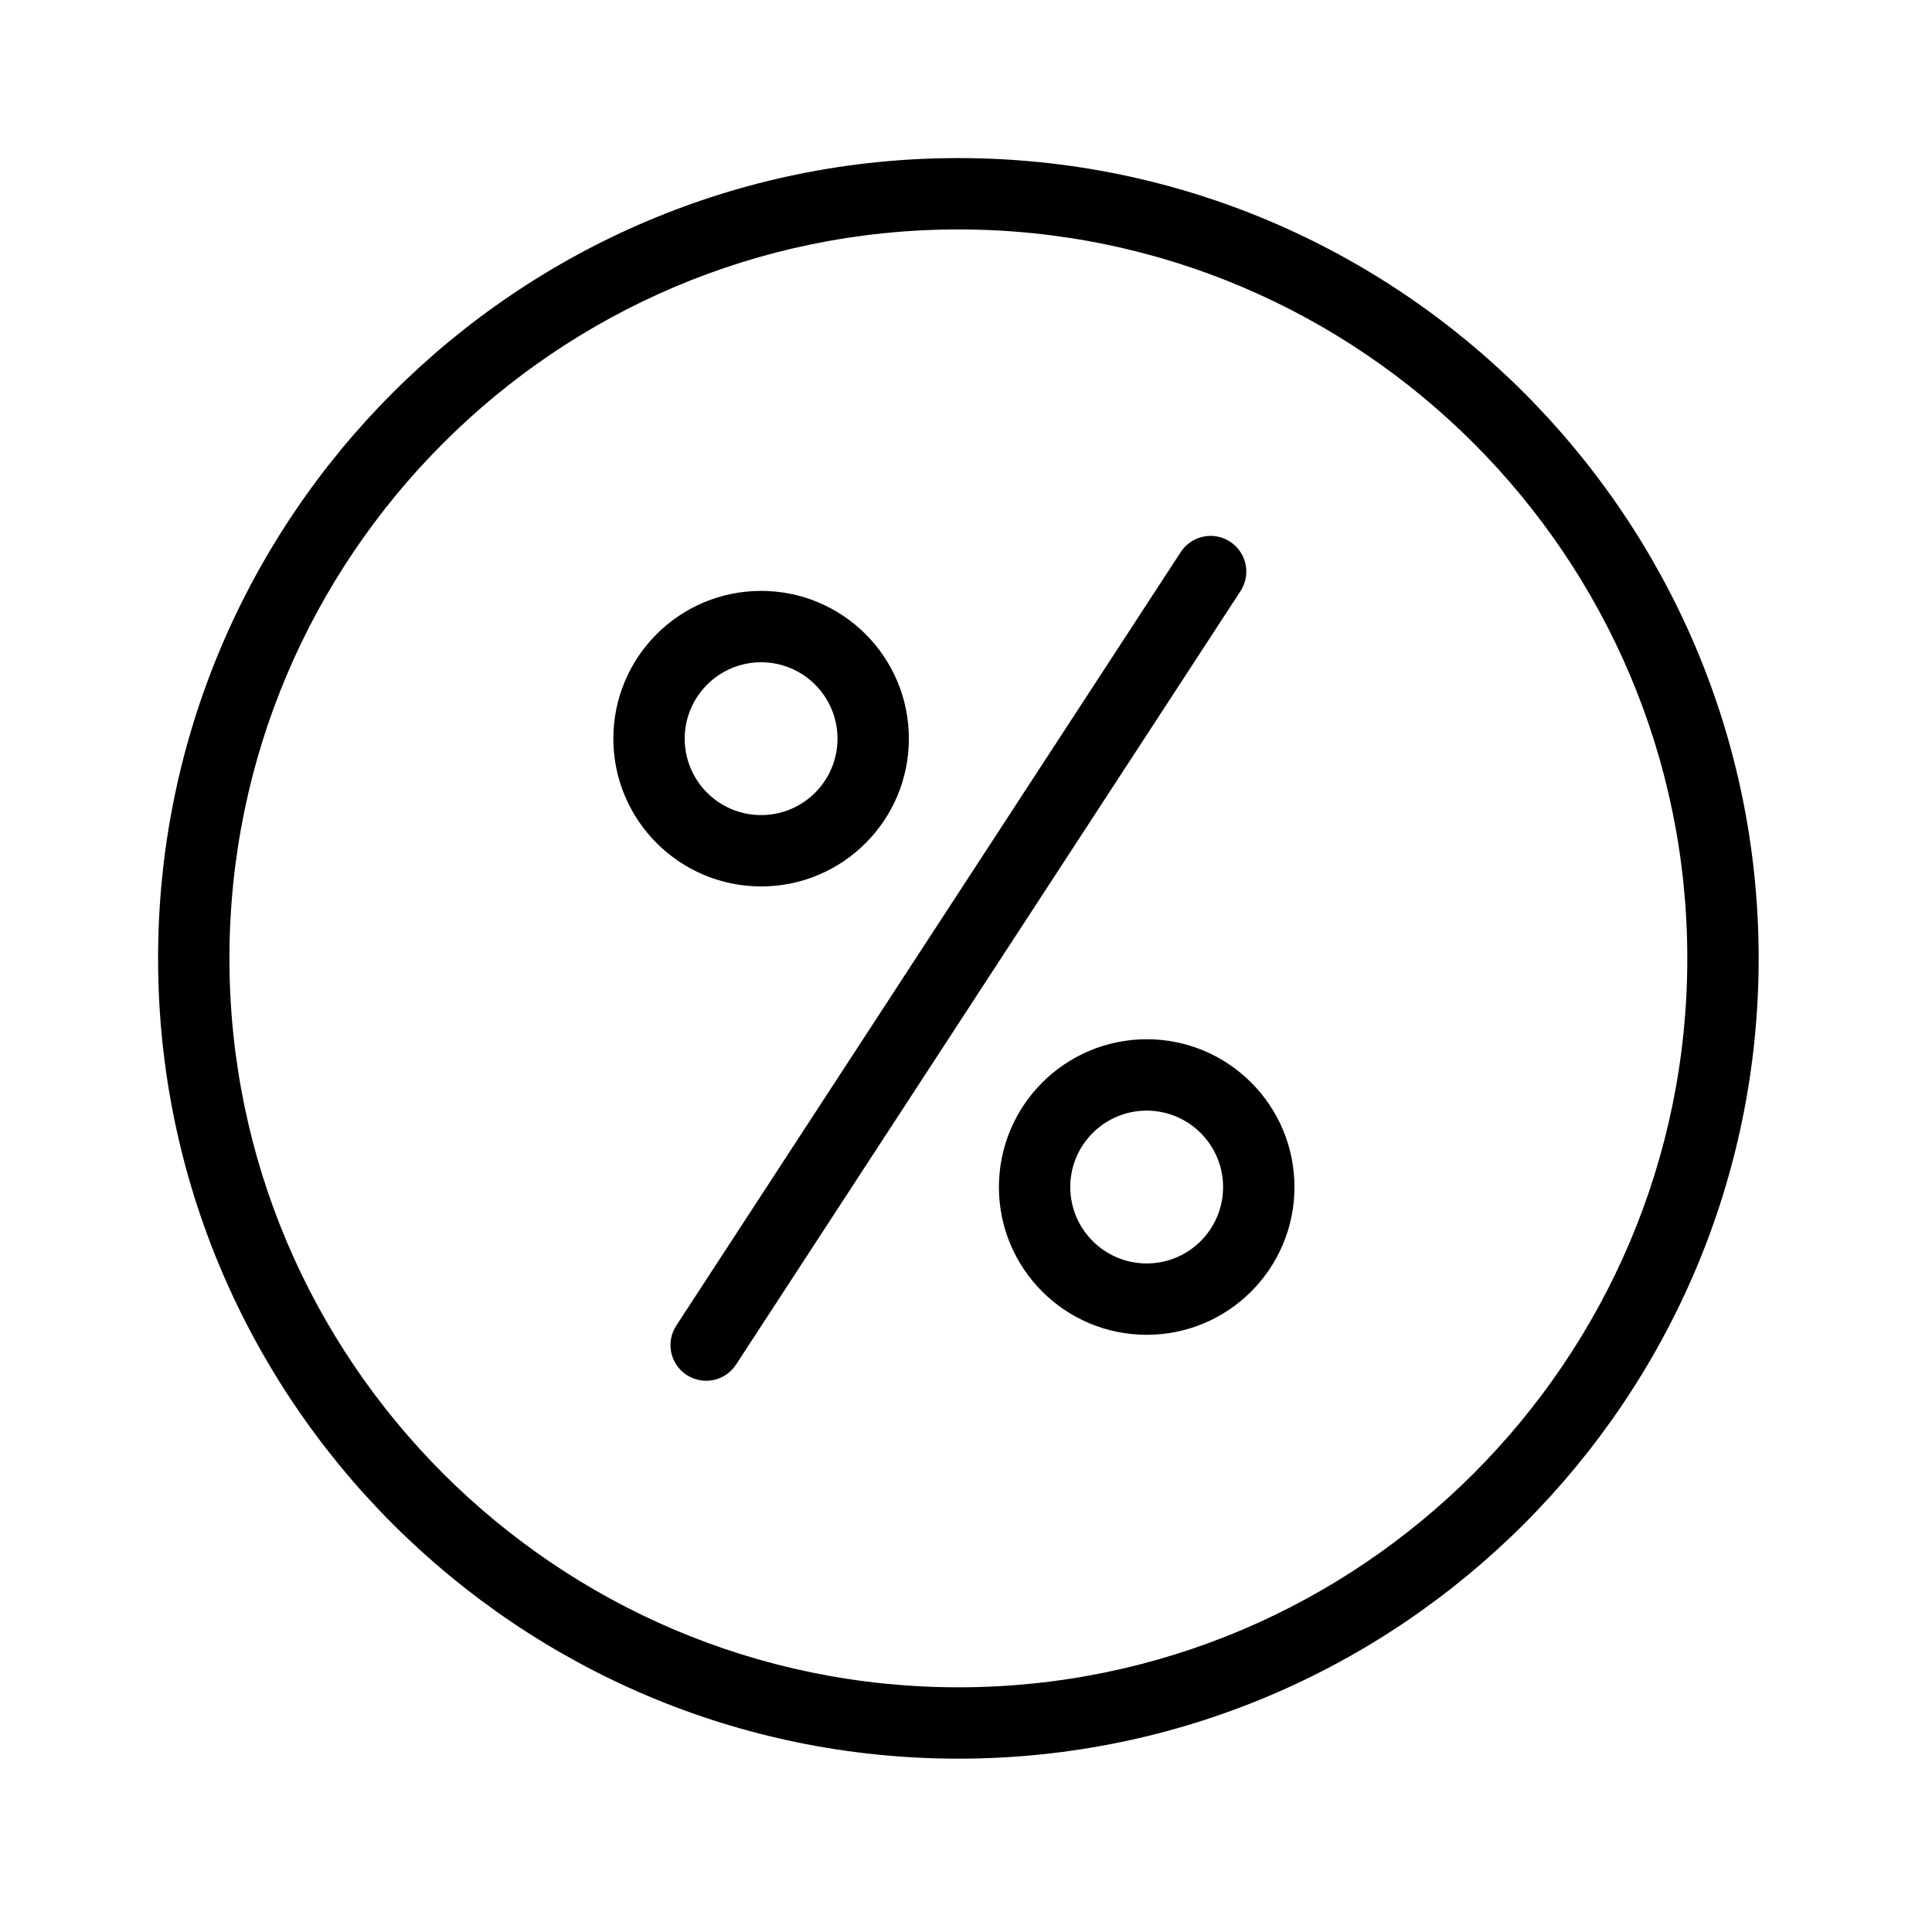 <svg width="110" height="110" viewBox="0 0 110 110" fill="none" xmlns="http://www.w3.org/2000/svg">
<g clip-path="url(#clip0_501_44)">
<path d="M54.566 100.131C79.691 100.131 100.131 79.691 100.131 54.566C100.131 29.441 79.691 9 54.566 9C29.441 9 9 29.441 9 54.566C9 79.691 29.441 100.131 54.566 100.131ZM54.566 13.063C77.451 13.063 96.068 31.681 96.068 54.566C96.068 77.451 77.451 96.068 54.566 96.068C31.681 96.068 13.063 77.451 13.063 54.566C13.063 31.681 31.681 13.063 54.566 13.063Z" fill="black"/>
<path d="M43.334 50.47C47.981 50.47 51.747 46.703 51.747 42.057C51.748 37.41 47.981 33.643 43.334 33.643C38.687 33.643 34.921 37.41 34.921 42.056C34.925 46.701 38.689 50.465 43.334 50.47ZM43.334 37.706C45.736 37.706 47.684 39.654 47.684 42.056C47.685 44.459 45.737 46.407 43.334 46.407C40.932 46.407 38.984 44.459 38.984 42.056C38.986 39.655 40.933 37.709 43.334 37.706Z" fill="black"/>
<path d="M56.874 67.585C56.874 72.232 60.641 75.998 65.287 75.998C69.934 75.998 73.701 72.232 73.701 67.585C73.701 62.938 69.934 59.17 65.287 59.17C60.642 59.176 56.88 62.94 56.874 67.585ZM69.638 67.585C69.638 69.987 67.691 71.935 65.287 71.935C62.885 71.935 60.937 69.987 60.937 67.585C60.937 65.182 62.885 63.235 65.287 63.234C67.689 63.237 69.635 65.182 69.638 67.585Z" fill="black"/>
<path d="M39.096 78.285C40.036 78.898 41.296 78.633 41.908 77.693L70.627 33.658C71.025 33.049 71.068 32.275 70.74 31.626C70.411 30.978 69.762 30.554 69.036 30.515C68.311 30.477 67.619 30.828 67.223 31.438L38.505 75.473C37.891 76.414 38.157 77.672 39.096 78.285Z" fill="black"/>
</g>
<defs>
<clipPath id="clip0_501_44">
<rect width="91.131" height="91.131" fill="white" transform="translate(9 9)"/>
</clipPath>
</defs>
</svg>

